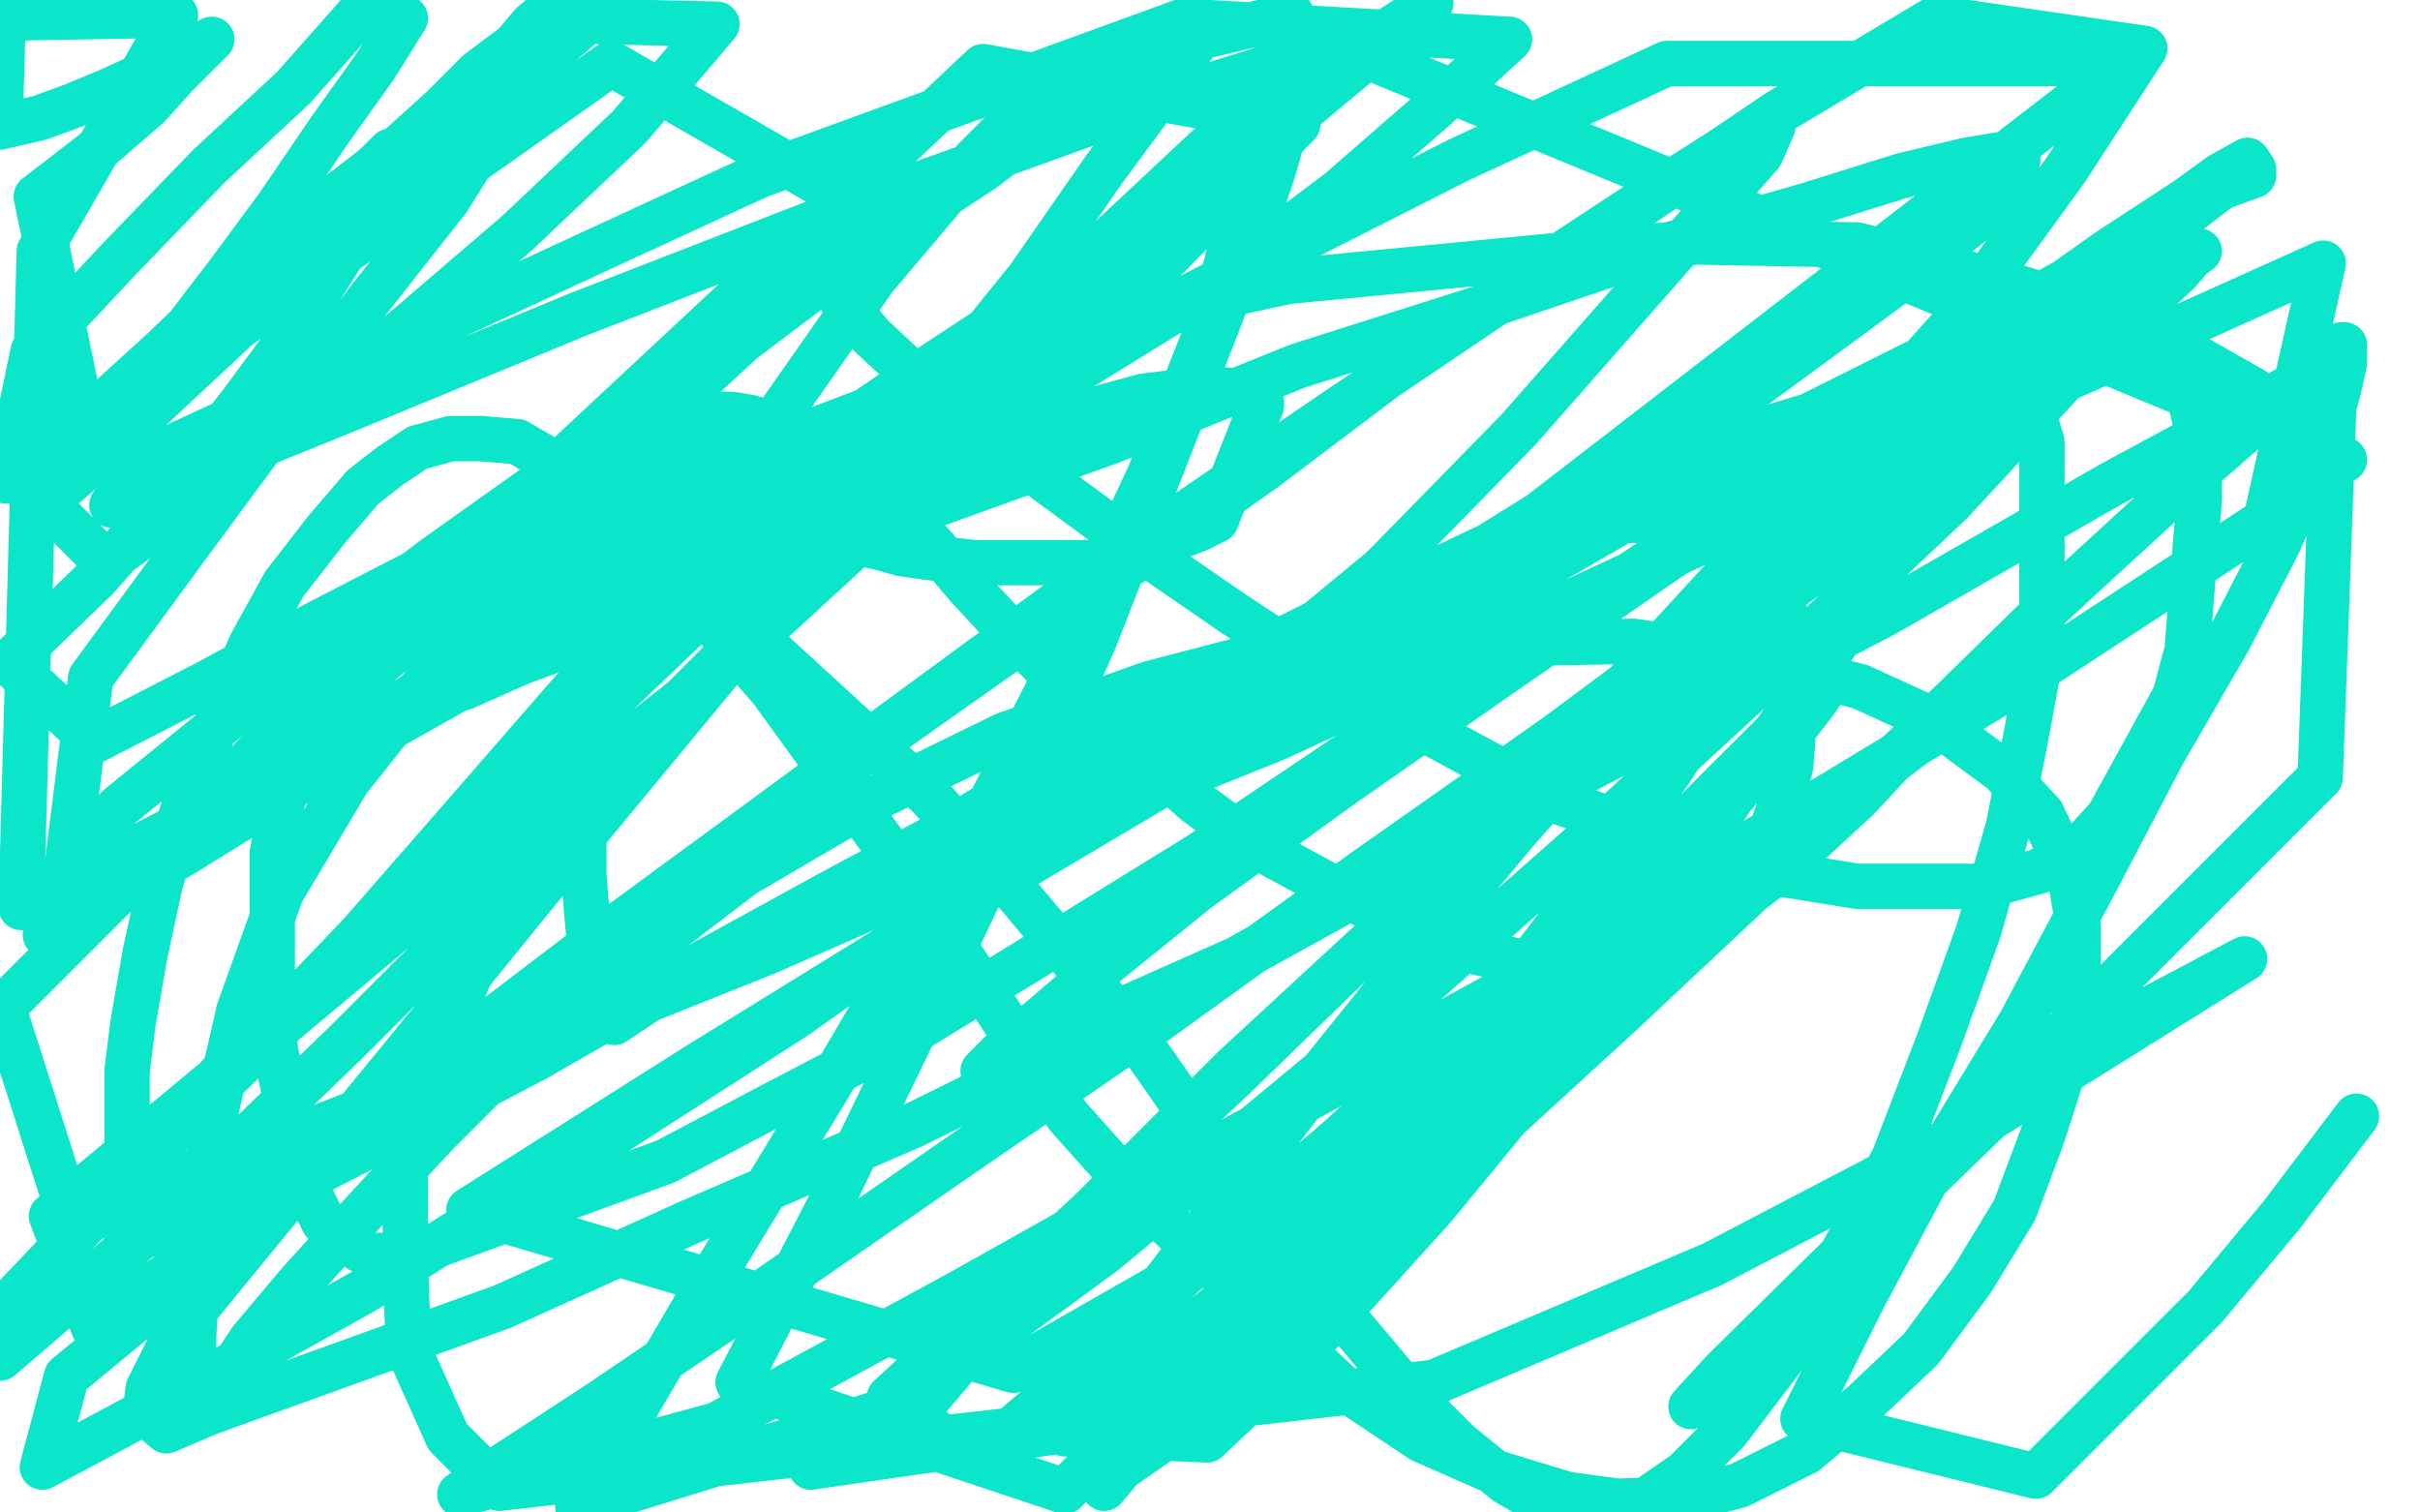 <?xml version="1.0" standalone="no"?>
<!DOCTYPE svg PUBLIC "-//W3C//DTD SVG 1.1//EN"
"http://www.w3.org/Graphics/SVG/1.1/DTD/svg11.dtd">

<svg width="800" height="500" version="1.1" xmlns="http://www.w3.org/2000/svg" xmlns:xlink="http://www.w3.org/1999/xlink" style="stroke-antialiasing: false"><desc>This SVG has been created on https://colorillo.com/</desc><rect x='0' y='0' width='800' height='500' style='fill: rgb(255,255,255); stroke-width:0' /><polyline points="268,170 271,172 271,172 274,174 274,174 278,176 278,176 283,178 283,178 286,180 286,180 291,181 291,181 298,183 298,183 305,184 305,184 313,185 313,185 322,186 322,186 331,186 331,186 340,186 340,186 351,186 351,186 361,186 371,186 380,181 388,178 396,175 402,172 417,134 417,133 415,132 414,132 412,131 406,129 404,129 400,129 394,129 386,130 378,131 367,134 356,137 342,141 329,147 316,153 305,159 294,165 286,171 279,176 270,181 264,187 257,192 251,196 247,199 244,200 242,202 241,202 240,202 239,199 236,195 235,192 231,178 229,172 228,168 228,161 228,156 228,150 228,147 228,144 229,141 231,139 234,138 237,137 242,137 248,138 255,140 266,147 275,153 287,161 299,170 309,181 320,194 333,208 347,222 395,265 414,279 471,310 489,315 503,318 517,318 532,318 543,317 554,311 563,306 572,298 578,288 585,276 589,265 592,253 593,240 593,227 593,217 592,207 587,196 582,188 576,183 568,178 542,172 531,172 491,181 472,190 447,200 419,214 387,231 359,247 327,266 298,284 272,300 249,312 232,322 218,328 209,334 203,338 202,337 198,329 197,323 195,313 194,302 193,289 193,273 193,256 193,235 196,212 201,192 225,133 234,118 256,89 261,83 264,79 266,80 268,84 272,91 279,100 288,111 303,125 322,140 346,159 376,181 408,203 443,226 478,245 515,265 551,277 583,288 614,293 638,293 656,293 674,288 687,281 697,270 719,230 723,215 727,165 727,152 726,141 724,132 721,125 715,119 709,116 700,115 690,115 675,116 658,122 633,133 608,147 576,165 536,192 492,221 445,250 396,283 349,312 300,342 256,365 220,384 146,411 133,415 122,415 114,410 107,404 102,394 99,380 95,366 91,347 90,326 90,302 90,282 95,257 102,240 114,218 126,204 139,192 151,184 165,178 177,177 191,177 207,183 224,193 247,208 307,263 330,288 356,319 377,345 400,378 422,407 444,435 465,460 482,477 498,490 510,497 544,496 557,487 571,473 590,448 607,418 626,383 641,344 654,308 664,273 670,242 675,215 675,157 675,146 672,136 665,131 655,129 639,129 616,132 583,142 541,161 496,181 445,205 388,233 333,264 275,295 224,323 177,350 135,372 100,390 76,400 64,406 55,408 50,408 45,406 43,401 42,391 42,354 44,338 48,315 53,292 61,266 72,238 83,213 94,193 108,175 120,161 129,154 138,148 149,145 159,145 171,146 183,153 197,165 214,181 234,204 255,228 276,257 299,288 353,369 378,397 443,458 470,476 495,487 518,494 540,497 556,496 575,491 597,480 616,464 635,446 652,423 666,400 675,376 684,348 687,326 687,306 684,288 675,269 662,255 639,238 615,227 580,218 540,212 426,214 380,226 332,243 287,265 246,289 208,318 174,345 144,375 119,402 99,424 83,443 75,455 69,463 64,469 64,468 64,464 64,455 64,442 65,424 67,400 71,369 79,334 93,295 115,258 146,219 187,186 233,156 365,106 426,93 561,80 614,81 664,94 708,108 745,129 775,152 443,15 362,40 276,71 191,104 111,137 37,167 48,152 186,88 251,58 391,7 499,13 474,36 443,63 402,94 355,123 306,151 257,176 212,197 178,214 159,223 146,229 148,229 154,227 172,219 199,209 242,191 367,146 429,121 492,101 548,82 597,68 629,58 650,53 662,51 667,51 667,53 665,59 654,72 630,91 596,116 555,146 512,174 471,198 437,219 417,231 404,237 404,238 405,238 410,236 421,230 439,222 467,208 556,159 599,137 643,115 721,72 734,62 745,58 745,56 743,53 734,58 723,66 697,83 656,112 607,147 551,185 496,223 443,260 396,294 365,319 344,337 332,347 326,353 325,354 328,354 340,349 364,337 409,317 466,285 623,203 698,160 772,120 767,257 698,326 632,392 570,453 559,465 613,413 676,352 742,317 654,372 566,418 474,457 165,492 148,475 135,446 134,417 134,376 191,232 289,92 322,53 352,23 427,5 401,104 380,157 350,221 317,286 274,359 232,428 191,498 307,462 353,408 408,353 460,305 509,258 551,221 625,156 637,146 638,146 638,148 636,154 621,187 610,208 591,236 569,269 541,310 511,354 474,399 436,441 399,476 352,474 372,442 399,406 426,368 455,332 482,296 544,225 561,206 585,188 558,240 539,274 510,315 478,360 440,404 401,449 365,492 368,446 397,408 471,311 501,275 614,147 608,158 597,180 578,214 552,255 515,306 470,365 417,427 352,493 244,457 275,397 306,333 336,270 362,211 413,80 421,56 425,42 429,34 428,34 422,38 417,43 407,52 394,66 371,88 340,116 304,151 263,194 217,240 166,293 114,345 57,400 0,449 1,433 61,370 128,304 196,237 265,171 337,107 399,49 473,1 431,36 372,79 305,123 232,173 156,219 79,263 7,300 13,83 58,5 1,6 0,42 13,39 24,35 36,30 47,25 70,13 69,14 63,20 58,25 49,35 34,48 12,65 29,147 76,110 202,21 289,71 244,114 193,161 139,208 79,258 20,304 30,224 63,179 94,137 122,99 148,66 183,10 188,1 185,1 182,3 176,8 170,15 158,24 146,36 125,55 97,78 69,102 36,132 2,159 11,116 40,85 69,55 97,29 120,3 134,6 124,22 109,43 92,68 75,91 22,160 37,147 97,91 128,64 194,7 237,8 208,42 171,77 129,113 81,152 35,186 9,160 37,132 64,106 87,85 103,71 115,62 124,55 129,50 129,53 127,58 124,64 119,75 110,89 97,110 80,133 59,160 32,191 3,219 31,245 68,226 105,206 138,189 170,173 198,158 217,150 228,144 237,139 237,140 237,144 236,147 235,153 232,161 227,171 208,204 194,223 140,285 119,309 97,332 74,354 59,370 50,380 45,387 45,390 47,390 55,390 79,383 120,367 183,343 253,315 333,280 422,244 511,203 599,162 688,123 768,87 749,172 671,223 590,272 500,326 407,377 318,427 237,471 152,494 198,464 254,426 316,383 383,337 451,288 515,243 644,147 685,116 712,94 727,83 726,83 720,90 707,102 682,126 645,166 593,215 530,273 453,341 365,414 268,485 351,473 500,354 551,313 593,280 617,258 633,246 633,245 627,250 614,264 589,287 544,321 489,361 419,405 335,453 155,400 231,352 312,302 393,254 471,210 540,170 604,136 650,111 684,94 706,83 717,77 717,79 714,85 631,166 521,246 455,292 379,334 302,372 228,404 166,432 69,467 55,473 48,467 49,459 58,441 144,336 183,288 269,184 306,134 340,92 365,56 382,33 393,17 400,8 391,8 384,14 374,22 355,33 325,56 290,79 245,113 195,148 143,185 87,228 39,267 15,309 61,282 119,246 183,210 254,170 329,131 407,91 482,53 551,21 702,21 509,170 427,221 338,269 249,312 166,350 87,383 24,405 1,333 44,290 94,240 151,185 211,129 270,74 325,22 429,41 376,95 309,156 235,224 156,286 82,348 17,402 31,439 87,399 146,353 210,307 275,256 418,155 471,115 518,83 553,60 586,39 586,42 582,51 502,142 457,188 400,235 332,287 263,336 190,383 120,427 59,461 14,485 22,455 68,417 125,366 192,315 361,191 437,139 588,37 640,6 709,16 683,56 646,107 593,166 535,229 475,291 408,356 346,414 294,462 322,483 361,450 400,413 442,377 484,339 521,304 555,274 580,249 594,235 604,227 605,226 604,226 600,232 593,241 579,256 558,281 532,311 497,348 459,387 424,427 393,461 371,485 384,476 413,447 446,416 489,378 537,334 586,288 633,244 678,200 715,166 746,139 765,123 774,114 775,114 775,115 775,120 773,129 770,140 764,155 753,180 737,211 715,249 693,291 668,338 640,384 616,429 596,469 673,488 701,460 729,432 754,402 779,369" style="fill: none; stroke: #0be5ca; stroke-width: 15; stroke-linejoin: round; stroke-linecap: round; stroke-antialiasing: false; stroke-antialias: 0; opacity: 1.0"/>
</svg>
